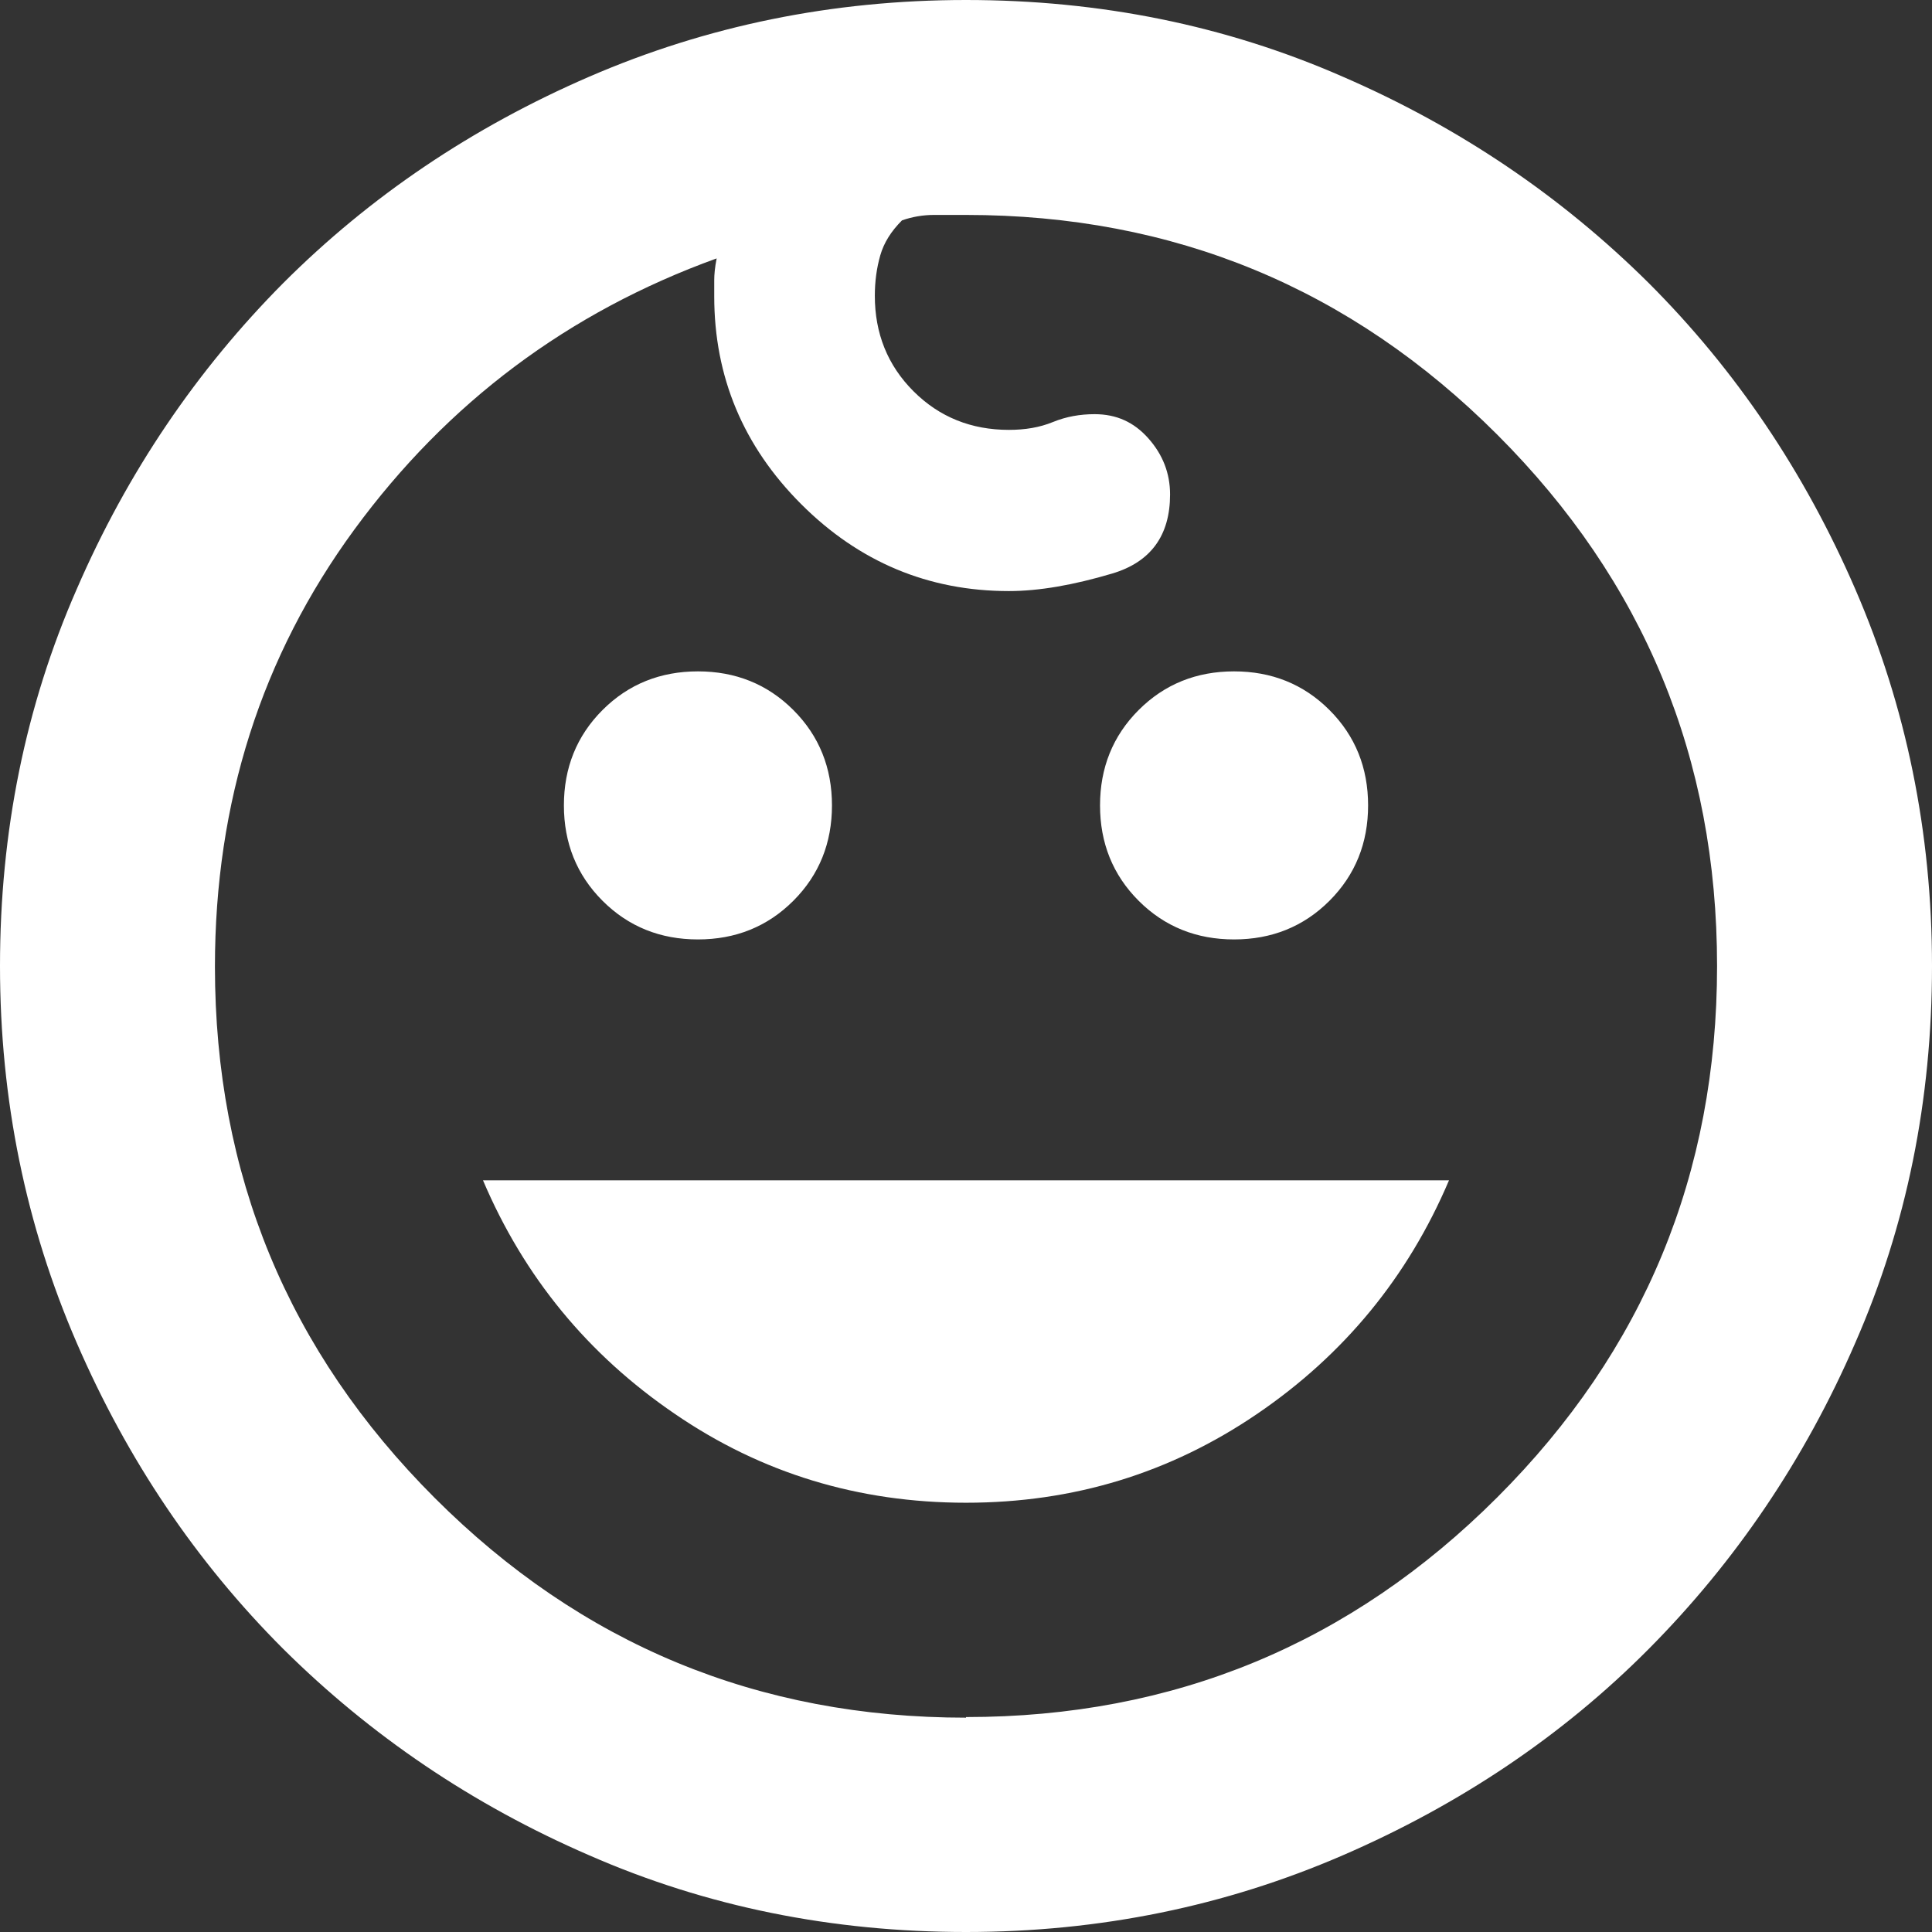 <?xml version="1.0" encoding="UTF-8"?>
<svg id="_x31_4" xmlns="http://www.w3.org/2000/svg" viewBox="0 0 32 32">
  <rect x="0" y="0" width="32" height="32" fill="#333333" stroke="none"/>
  <defs>
    <style>
      .cls-1 {
        fill: #fff;
      }
    </style>
  </defs>
  <path class="cls-1" d="M20.44,15.56c-.62,0-1.15-.21-1.58-.64-.43-.43-.64-.96-.64-1.58s.21-1.15.64-1.58c.43-.43.96-.64,1.58-.64s1.15.21,1.58.64c.43.43.64.96.64,1.58s-.21,1.15-.64,1.58c-.43.43-.96.64-1.58.64ZM11.56,15.56c-.62,0-1.15-.21-1.58-.64-.43-.43-.64-.96-.64-1.58s.21-1.15.64-1.58c.43-.43.96-.64,1.58-.64s1.15.21,1.58.64c.43.43.64.96.64,1.58s-.21,1.15-.64,1.58c-.43.43-.96.64-1.58.64ZM16,24.89c-1.78,0-3.39-.49-4.82-1.47-1.44-.98-2.5-2.27-3.18-3.87h16c-.68,1.6-1.74,2.89-3.18,3.87-1.44.98-3.04,1.47-4.82,1.47ZM16,32c-2.22,0-4.3-.42-6.24-1.27-1.94-.84-3.63-1.99-5.07-3.42-1.44-1.44-2.58-3.13-3.42-5.07-.84-1.94-1.27-4.02-1.27-6.24s.42-4.3,1.27-6.24c.84-1.94,1.99-3.63,3.42-5.07,1.44-1.44,3.13-2.58,5.07-3.42,1.94-.84,4.02-1.27,6.24-1.27s4.3.42,6.24,1.27c1.94.84,3.63,1.99,5.07,3.42,1.44,1.44,2.58,3.13,3.42,5.07.84,1.94,1.27,4.02,1.27,6.24s-.42,4.3-1.27,6.24c-.84,1.94-1.99,3.63-3.42,5.07s-3.13,2.58-5.07,3.42c-1.94.84-4.02,1.27-6.24,1.27ZM16,28.44c3.44,0,6.37-1.21,8.8-3.64,2.43-2.43,3.64-5.36,3.64-8.8s-1.21-6.37-3.64-8.8c-2.43-2.43-5.36-3.64-8.8-3.64h-.53c-.18,0-.36.03-.53.09-.18.18-.3.37-.36.58-.06.21-.09.43-.09.67,0,.62.21,1.15.64,1.58.43.43.96.64,1.58.64.27,0,.51-.04.73-.13.22-.09.45-.13.69-.13.36,0,.65.13.89.4.24.27.36.58.36.93,0,.68-.32,1.12-.96,1.31-.64.19-1.21.29-1.71.29-1.33,0-2.48-.48-3.44-1.44-.96-.96-1.44-2.11-1.44-3.44v-.27c0-.09.01-.21.04-.36-2.46.89-4.46,2.39-6,4.49-1.54,2.1-2.31,4.52-2.31,7.24,0,3.44,1.21,6.37,3.64,8.8,2.43,2.43,5.36,3.64,8.8,3.64Z"/>
</svg>